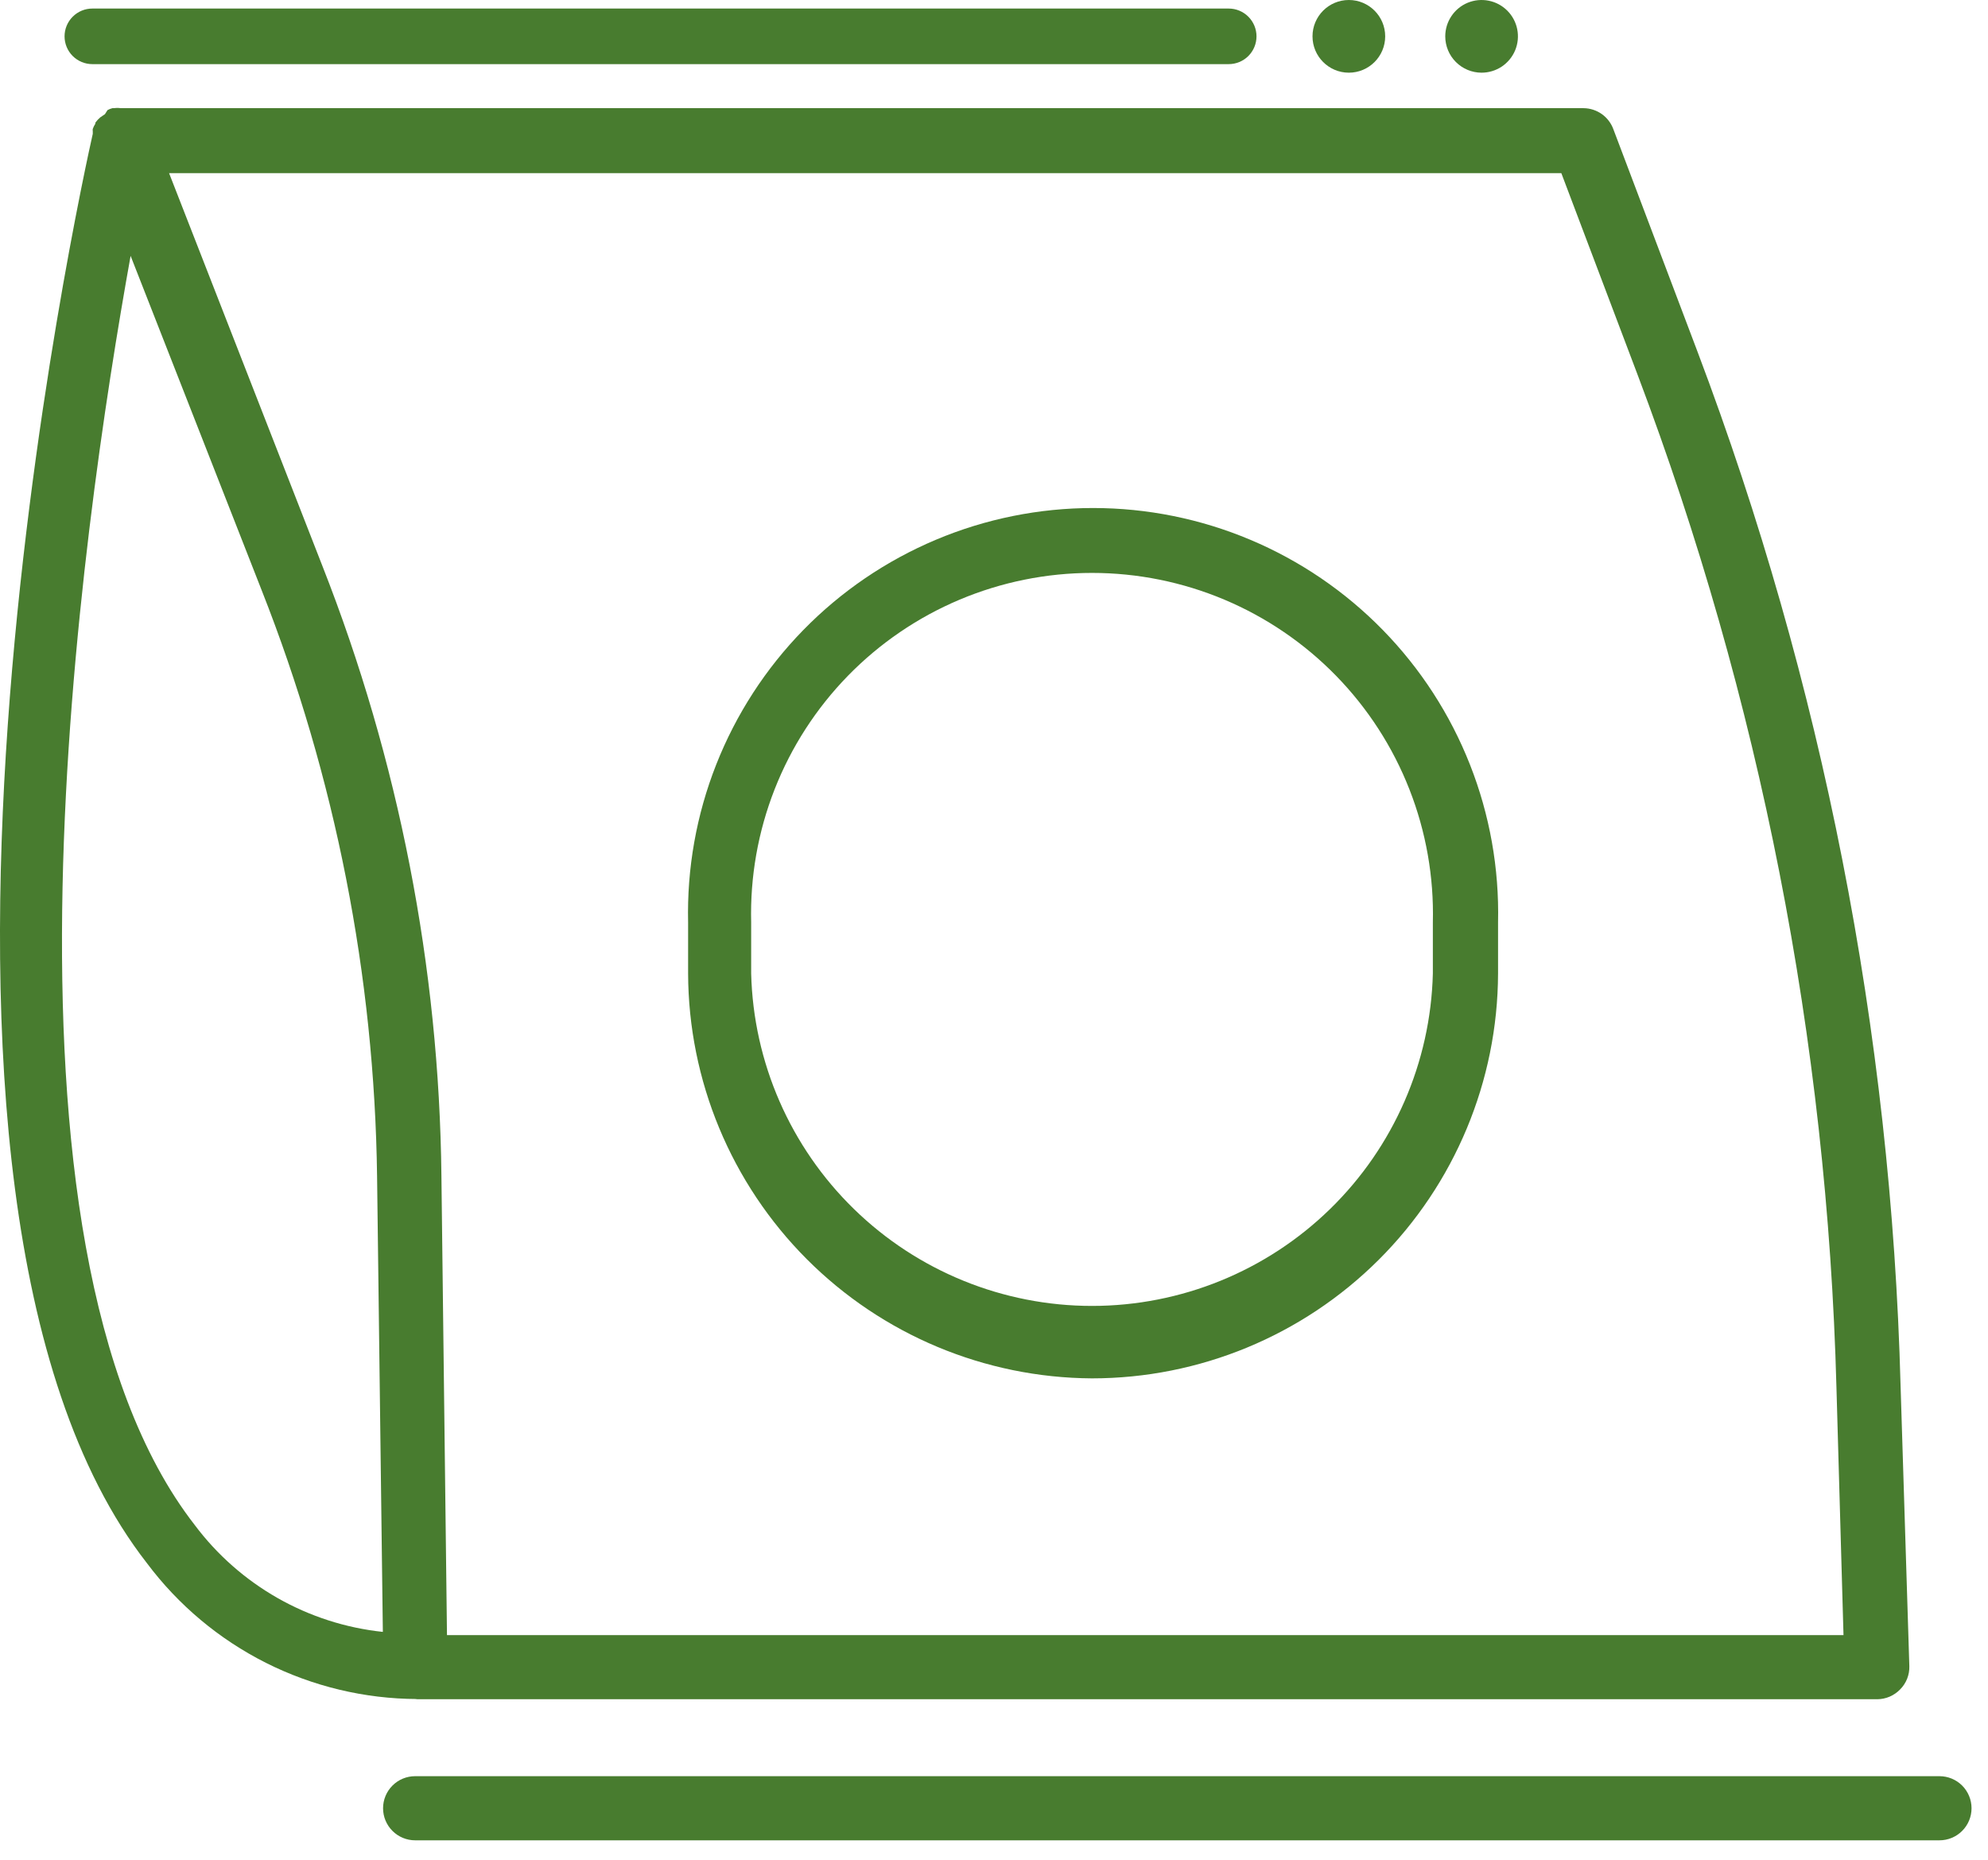 <?xml version="1.0" encoding="UTF-8"?> <svg xmlns="http://www.w3.org/2000/svg" width="93" height="87" viewBox="0 0 93 87" fill="none"> <path d="M63.1 3.4C64.039 3.4 64.8 2.639 64.8 1.7C64.8 0.761 64.039 0 63.1 0C62.161 0 61.4 0.761 61.4 1.7C61.4 2.639 62.161 3.4 63.1 3.4Z" fill="#487C2F"></path> <path d="M69.31 3.4C69.646 3.4 69.975 3.3 70.255 3.114C70.534 2.927 70.752 2.661 70.881 2.351C71.009 2.04 71.043 1.698 70.977 1.368C70.912 1.039 70.75 0.736 70.512 0.498C70.274 0.26 69.972 0.098 69.642 0.033C69.312 -0.033 68.97 0.001 68.659 0.129C68.349 0.258 68.083 0.476 67.897 0.756C67.71 1.035 67.61 1.364 67.61 1.7C67.61 2.151 67.789 2.583 68.108 2.902C68.427 3.221 68.859 3.4 69.31 3.4Z" fill="#487C2F"></path> <path d="M19.42 79.49H87.82C88.02 79.489 88.218 79.447 88.402 79.368C88.585 79.289 88.751 79.174 88.89 79.03C89.032 78.887 89.144 78.717 89.218 78.529C89.291 78.342 89.326 78.141 89.32 77.94L88.91 64.82C88.47 48.279 85.258 31.929 79.41 16.45L75.48 6.06C75.377 5.77 75.188 5.518 74.938 5.339C74.687 5.161 74.388 5.063 74.08 5.06H5.64C5.541 5.045 5.44 5.045 5.34 5.06H5.26C5.18 5.08 5.102 5.11 5.03 5.15L4.91 5.34L4.69 5.49C4.603 5.564 4.526 5.648 4.46 5.74C4.46 5.74 4.46 5.74 4.46 5.79C4.41 5.865 4.37 5.945 4.34 6.03C4.334 6.067 4.334 6.104 4.34 6.14C4.34 6.14 4.34 6.22 4.34 6.26C3.89 8.26 -6.66 55.76 6.87 73.12C8.341 75.086 10.248 76.684 12.441 77.788C14.635 78.891 17.055 79.471 19.51 79.48L19.42 79.49ZM73.04 8.1L76.6 17.51C82.331 32.675 85.478 48.694 85.91 64.9L86.24 76.49H20.91L20.65 55.01C20.544 45.237 18.657 35.566 15.08 26.47L7.91 8.1H73.04ZM9.11 71.34C-1.09 58.23 3.82 24.68 6.11 11.97L12.24 27.61C15.689 36.35 17.518 45.645 17.64 55.04L17.91 76.34C16.178 76.157 14.503 75.618 12.989 74.758C11.475 73.897 10.154 72.734 9.11 71.34Z" fill="#487C2F"></path> <path d="M51.08 64.48C56.109 64.48 60.932 62.486 64.494 58.936C68.055 55.386 70.064 50.569 70.08 45.54V43.15C70.138 40.625 69.691 38.115 68.765 35.766C67.839 33.416 66.453 31.276 64.688 29.47C62.923 27.664 60.815 26.229 58.487 25.249C56.16 24.269 53.66 23.765 51.135 23.765C48.61 23.765 46.11 24.269 43.783 25.249C41.455 26.229 39.347 27.664 37.582 29.47C35.817 31.276 34.431 33.416 33.505 35.766C32.579 38.115 32.132 40.625 32.19 43.15V45.54C32.206 50.55 34.2 55.35 37.737 58.898C41.275 62.445 46.07 64.451 51.08 64.48ZM35.14 43.15C35.087 41.022 35.46 38.906 36.237 36.925C37.014 34.943 38.181 33.138 39.666 31.614C41.152 30.091 42.928 28.88 44.889 28.053C46.85 27.227 48.957 26.801 51.085 26.801C53.213 26.801 55.32 27.227 57.281 28.053C59.242 28.88 61.018 30.091 62.504 31.614C63.99 33.138 65.156 34.943 65.933 36.925C66.71 38.906 67.083 41.022 67.03 43.15V45.54C66.926 49.7 65.2 53.654 62.221 56.559C59.242 59.465 55.246 61.091 51.085 61.091C46.924 61.091 42.928 59.465 39.949 56.559C36.97 53.654 35.244 49.7 35.14 45.54V43.15Z" fill="#487C2F"></path> <path d="M4.32 3H57.48C57.825 3 58.156 2.863 58.399 2.62C58.643 2.376 58.78 2.045 58.78 1.7C58.78 1.356 58.643 1.025 58.399 0.781C58.156 0.537 57.825 0.4 57.48 0.4H4.32C3.975 0.4 3.645 0.537 3.401 0.781C3.157 1.025 3.02 1.356 3.02 1.7C3.02 2.045 3.157 2.376 3.401 2.62C3.645 2.863 3.975 3 4.32 3Z" fill="#487C2F"></path> <path d="M90.73 83.09H19.42C19.022 83.09 18.641 83.248 18.36 83.529C18.078 83.811 17.92 84.192 17.92 84.59C17.92 84.988 18.078 85.369 18.36 85.65C18.641 85.932 19.022 86.09 19.42 86.09H90.73C91.128 86.09 91.51 85.932 91.791 85.65C92.072 85.369 92.23 84.988 92.23 84.59C92.23 84.192 92.072 83.811 91.791 83.529C91.51 83.248 91.128 83.09 90.73 83.09Z" fill="#487C2F"></path> </svg> 
